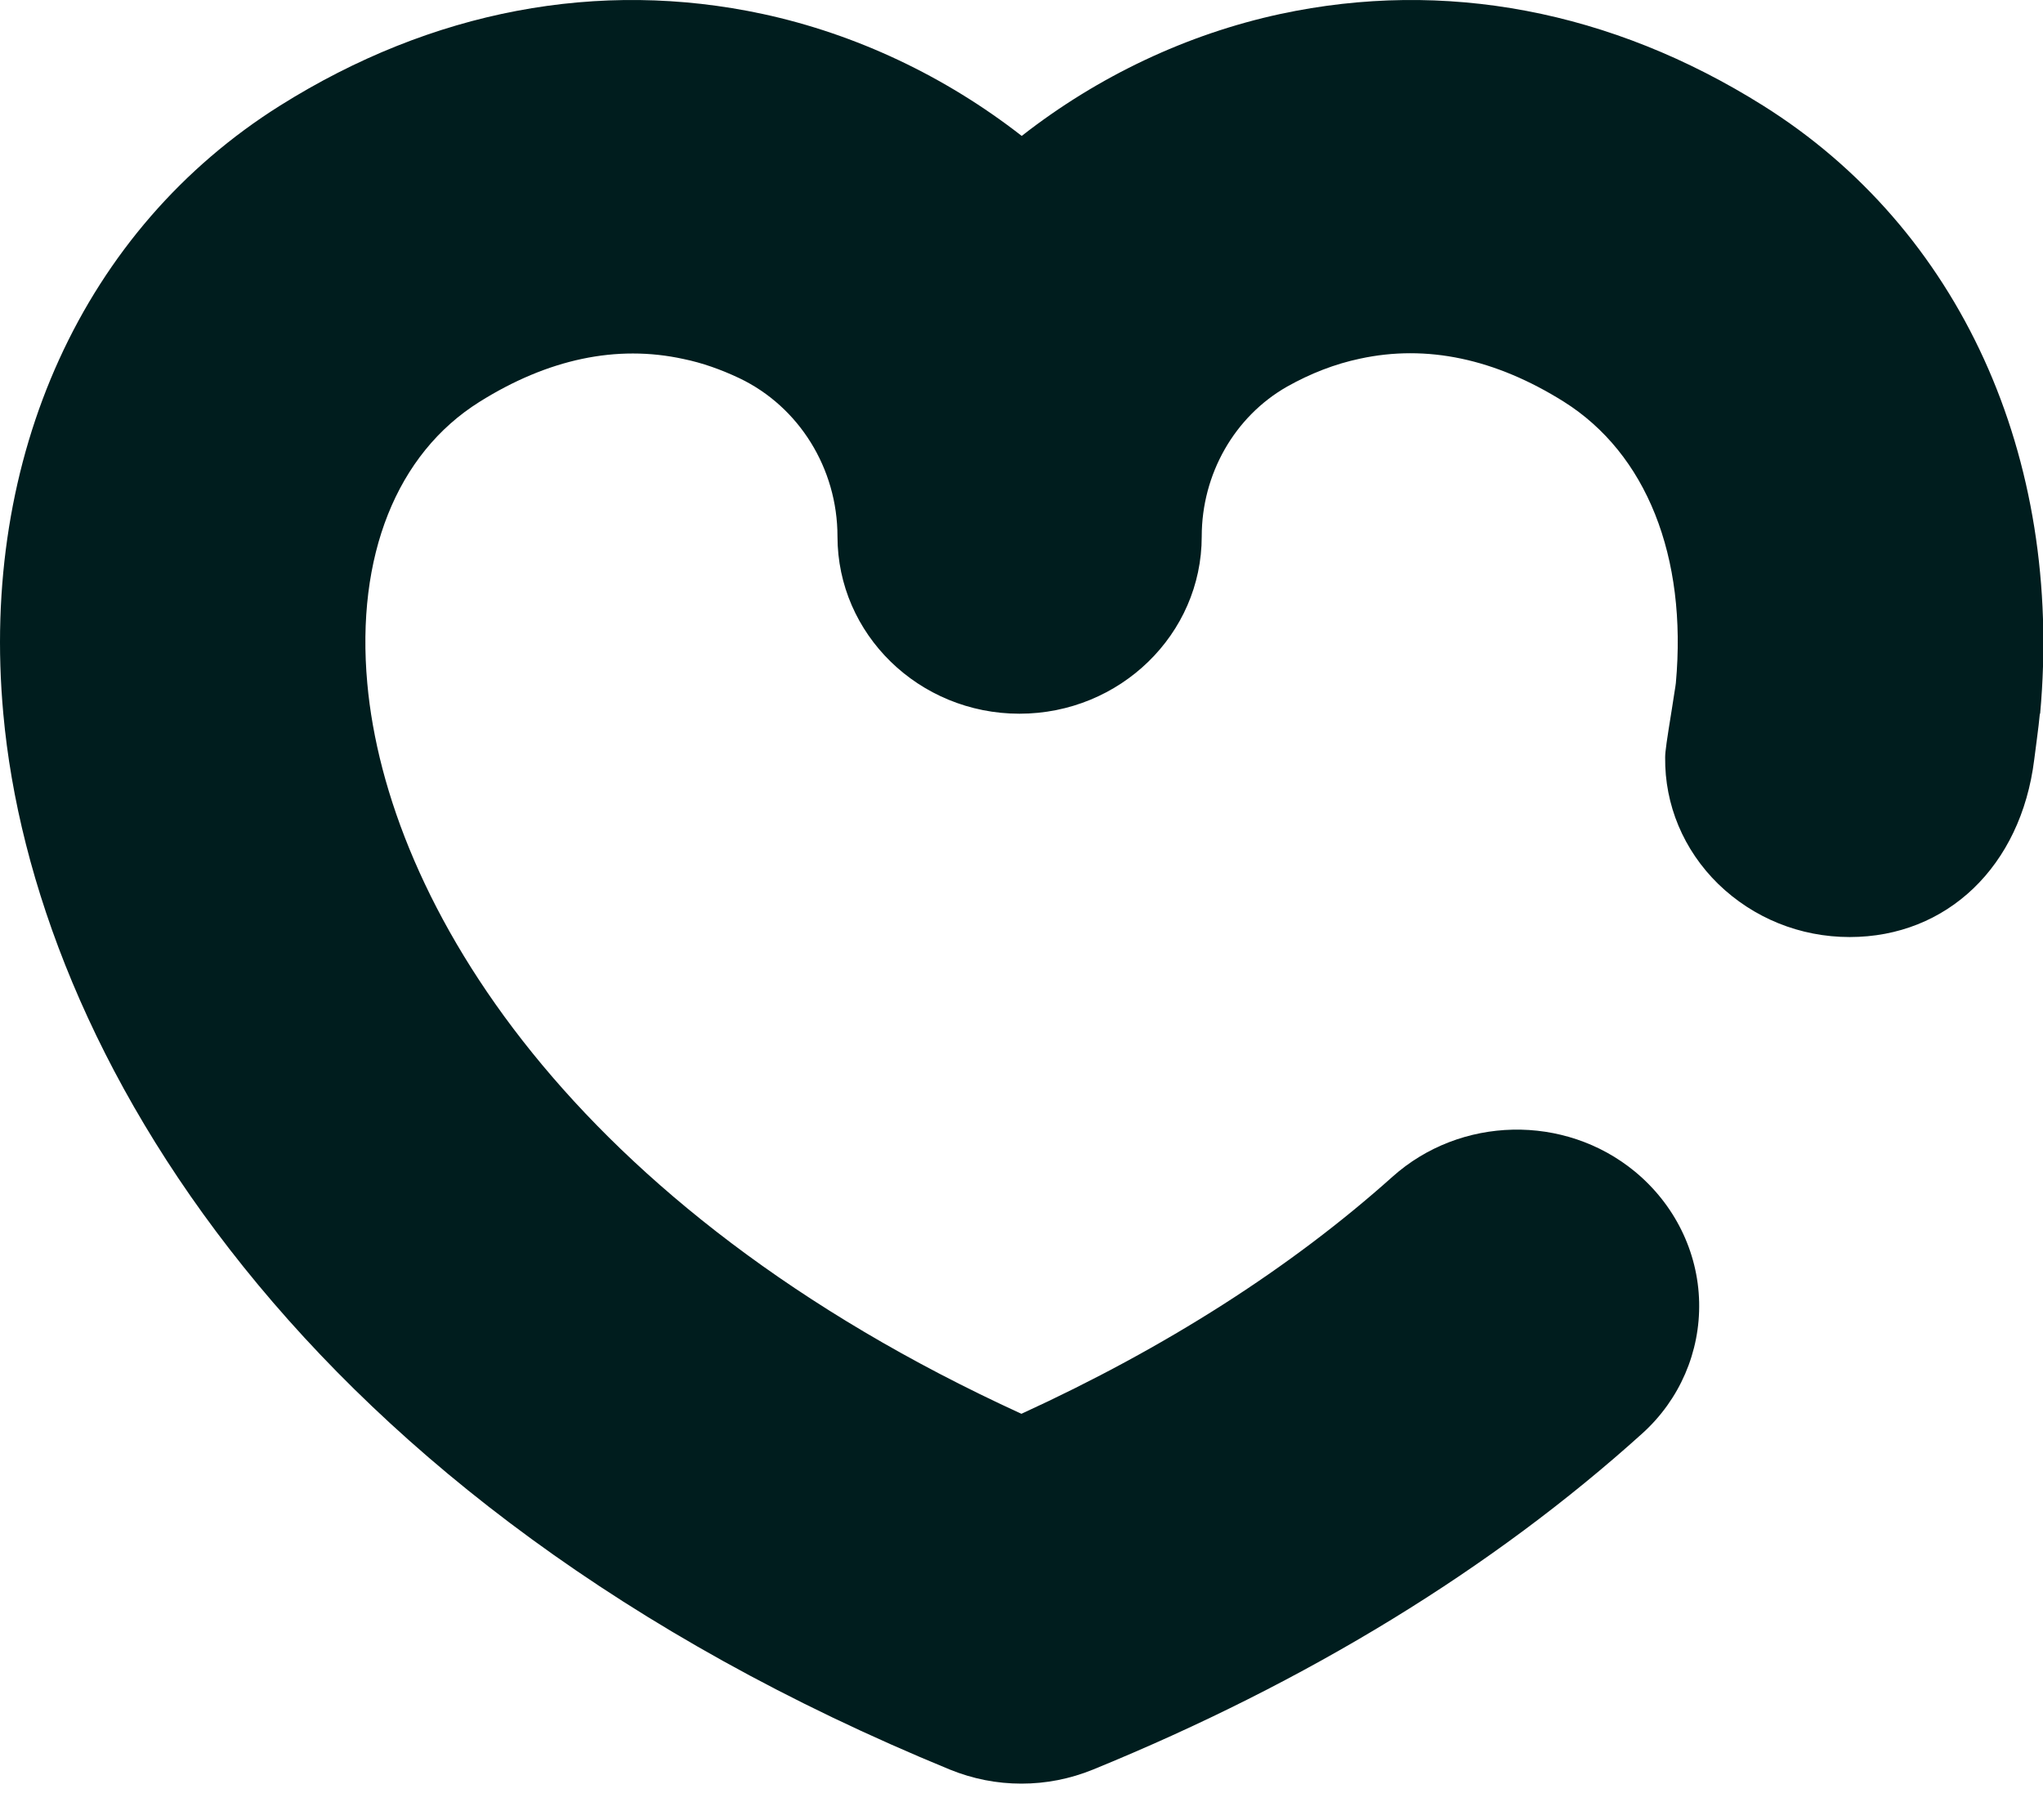 <?xml version="1.0" encoding="UTF-8"?> <svg xmlns="http://www.w3.org/2000/svg" width="55" height="49" viewBox="0 0 55 49" fill="none"><path d="M54.915 19.213C54.885 19.559 54.786 20.258 54.764 20.446C54.408 23.324 52.412 25.225 49.796 25.225C48.458 25.225 47.203 24.714 46.257 23.797C45.32 22.88 44.813 21.663 44.828 20.386C44.828 20.228 44.874 19.92 45.01 19.078C45.055 18.763 45.108 18.477 45.116 18.387C45.426 14.976 44.322 12.21 42.099 10.813C40.254 9.656 38.409 9.265 36.609 9.656C35.936 9.798 35.279 10.054 34.651 10.407C33.237 11.211 32.352 12.759 32.352 14.442C32.352 17.072 30.152 19.213 27.445 19.213C24.738 19.213 22.546 17.072 22.546 14.442C22.546 12.609 21.51 10.948 19.907 10.182C19.415 9.949 18.909 9.768 18.395 9.663C16.602 9.272 14.75 9.663 12.905 10.82C10.675 12.218 9.578 14.976 9.888 18.395C10.418 24.27 15.332 32.491 27.498 38.059C31.385 36.278 34.749 34.129 37.486 31.679C39.316 30.041 42.121 29.981 44.012 31.537C45.078 32.416 45.713 33.693 45.743 35.053C45.773 36.391 45.222 37.676 44.216 38.585C40.178 42.229 35.195 45.28 29.419 47.639C28.806 47.887 28.163 48.015 27.498 48.015C26.833 48.015 26.19 47.887 25.578 47.639C8.036 40.441 0.905 28.238 0.089 19.213C-0.546 12.286 2.251 6.162 7.544 2.84C11.627 0.278 16.119 -0.571 20.534 0.376C23.045 0.917 25.442 2.051 27.506 3.659C29.562 2.051 31.959 0.917 34.47 0.376C38.885 -0.571 43.377 0.278 47.46 2.84C52.76 6.162 55.55 12.286 54.923 19.213" fill="#001D1E"></path></svg> 